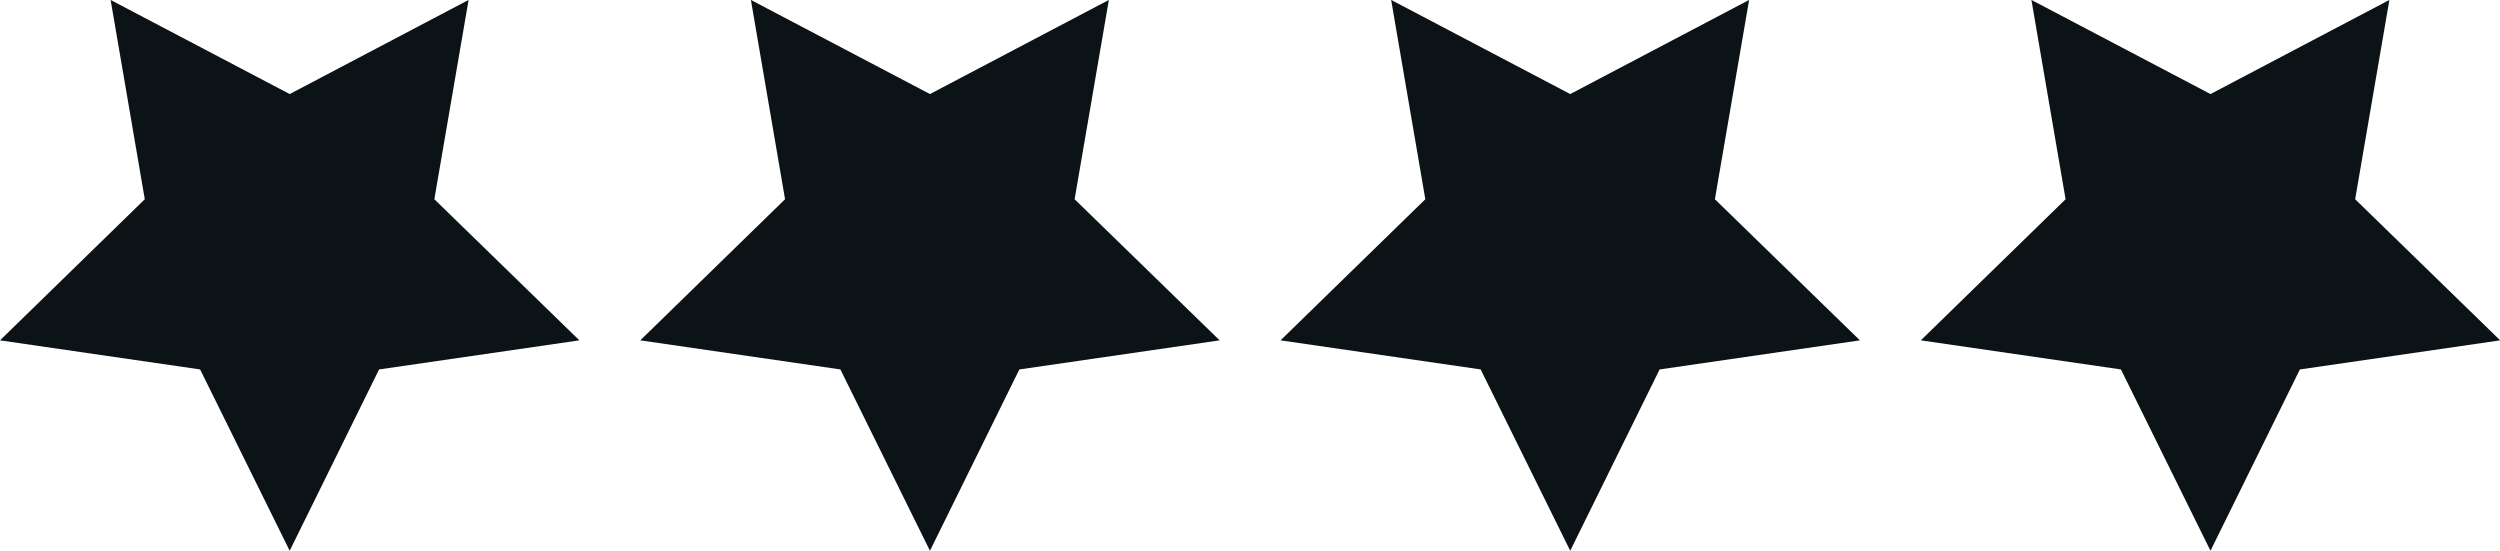 <svg xmlns="http://www.w3.org/2000/svg" width="42.287" height="9.317" viewBox="0 0 42.287 9.317">
  <g id="Groupe_470" data-name="Groupe 470" transform="translate(-1156.444 -528.572)">
    <path id="Tracé_65" data-name="Tracé 65" d="M4.9,1.592,1.871,0l.578,3.371L0,5.758l3.385.492L4.9,9.317,6.412,6.25,9.8,5.758,7.347,3.371,7.926,0Z" transform="translate(1156.444 528.571)" fill="#0c1316"/>
    <path id="Tracé_67" data-name="Tracé 67" d="M4.9,1.592,1.871,0l.578,3.371L0,5.758l3.385.492L4.9,9.317,6.412,6.25,9.8,5.758,7.347,3.371,7.926,0Z" transform="translate(1167.274 528.571)" fill="#0c1316"/>
    <path id="Tracé_68" data-name="Tracé 68" d="M4.9,1.592,1.871,0l.578,3.371L0,5.758l3.385.492L4.9,9.317,6.412,6.25,9.8,5.758,7.347,3.371,7.926,0Z" transform="translate(1178.104 528.571)" fill="#0c1316"/>
    <path id="Tracé_69" data-name="Tracé 69" d="M4.9,1.592,1.871,0l.578,3.371L0,5.758l3.385.492L4.9,9.317,6.412,6.25,9.8,5.758,7.347,3.371,7.926,0Z" transform="translate(1188.934 528.571)" fill="#0c1316"/>
  </g>
</svg>
